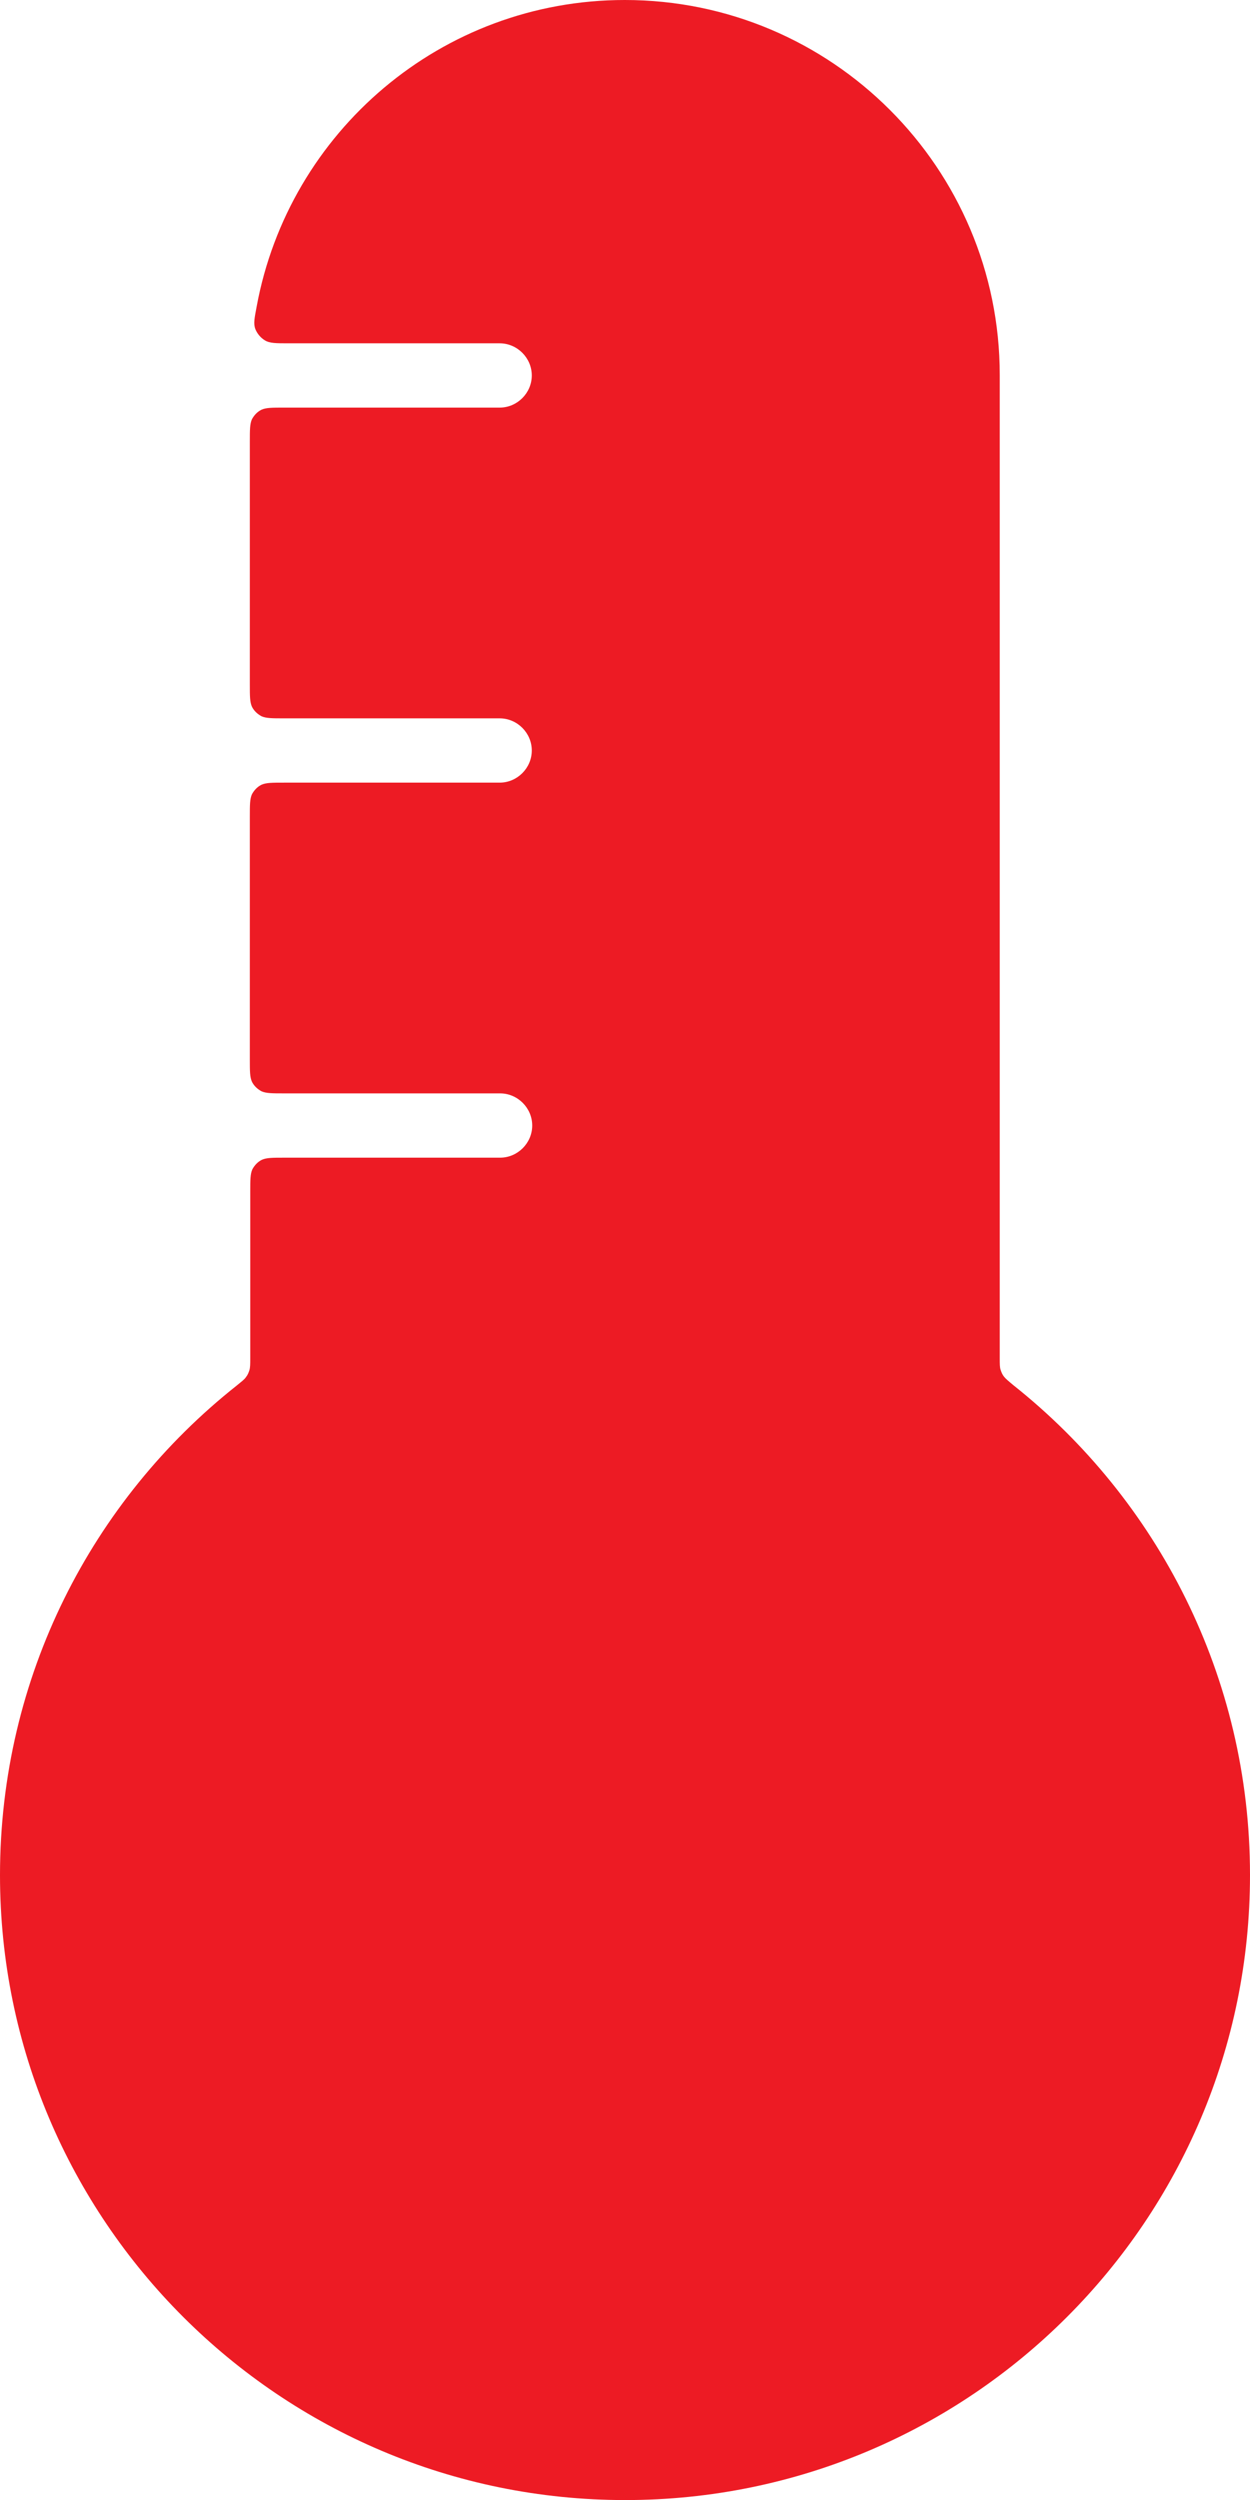 <?xml version="1.0" encoding="UTF-8"?><svg id="a" xmlns="http://www.w3.org/2000/svg" viewBox="0 0 29.17 58.33"><defs><style>.b{fill:#ed1b24;fill-rule:evenodd;}</style></defs><path class="b" d="M29.17,43.75c0,8.05-6.53,14.58-14.58,14.58S0,51.8,0,43.75c0-4.63,2.15-8.75,5.52-11.42,.12-.1,.18-.14,.22-.2,.04-.05,.06-.1,.08-.16,.02-.07,.02-.14,.02-.28v-3.88c0-.28,0-.42,.05-.53,.05-.09,.12-.17,.22-.22,.11-.05,.25-.05,.53-.05h5.03c.41,0,.75-.34,.75-.75s-.34-.75-.75-.75H6.63c-.28,0-.42,0-.53-.05-.09-.05-.17-.12-.22-.22-.05-.11-.05-.25-.05-.53v-5.65c0-.28,0-.42,.05-.53,.05-.09,.12-.17,.22-.22,.11-.05,.25-.05,.53-.05h5.03c.41,0,.75-.34,.75-.75s-.34-.75-.75-.75H6.63c-.28,0-.42,0-.53-.05-.09-.05-.17-.12-.22-.22-.05-.11-.05-.25-.05-.53v-5.65c0-.28,0-.42,.05-.53,.05-.09,.12-.17,.22-.22,.11-.05,.25-.05,.53-.05h5.03c.41,0,.75-.34,.75-.75s-.34-.75-.75-.75H6.74c-.3,0-.45,0-.56-.07-.1-.06-.18-.16-.22-.26-.05-.13-.02-.26,.03-.53C6.74,3.08,10.3,0,14.58,0c4.83,0,8.75,3.92,8.75,8.75V31.68c0,.15,0,.22,.02,.28,.02,.06,.04,.11,.08,.16,.04,.05,.1,.1,.22,.2,3.36,2.67,5.52,6.8,5.52,11.42Z"/></svg>